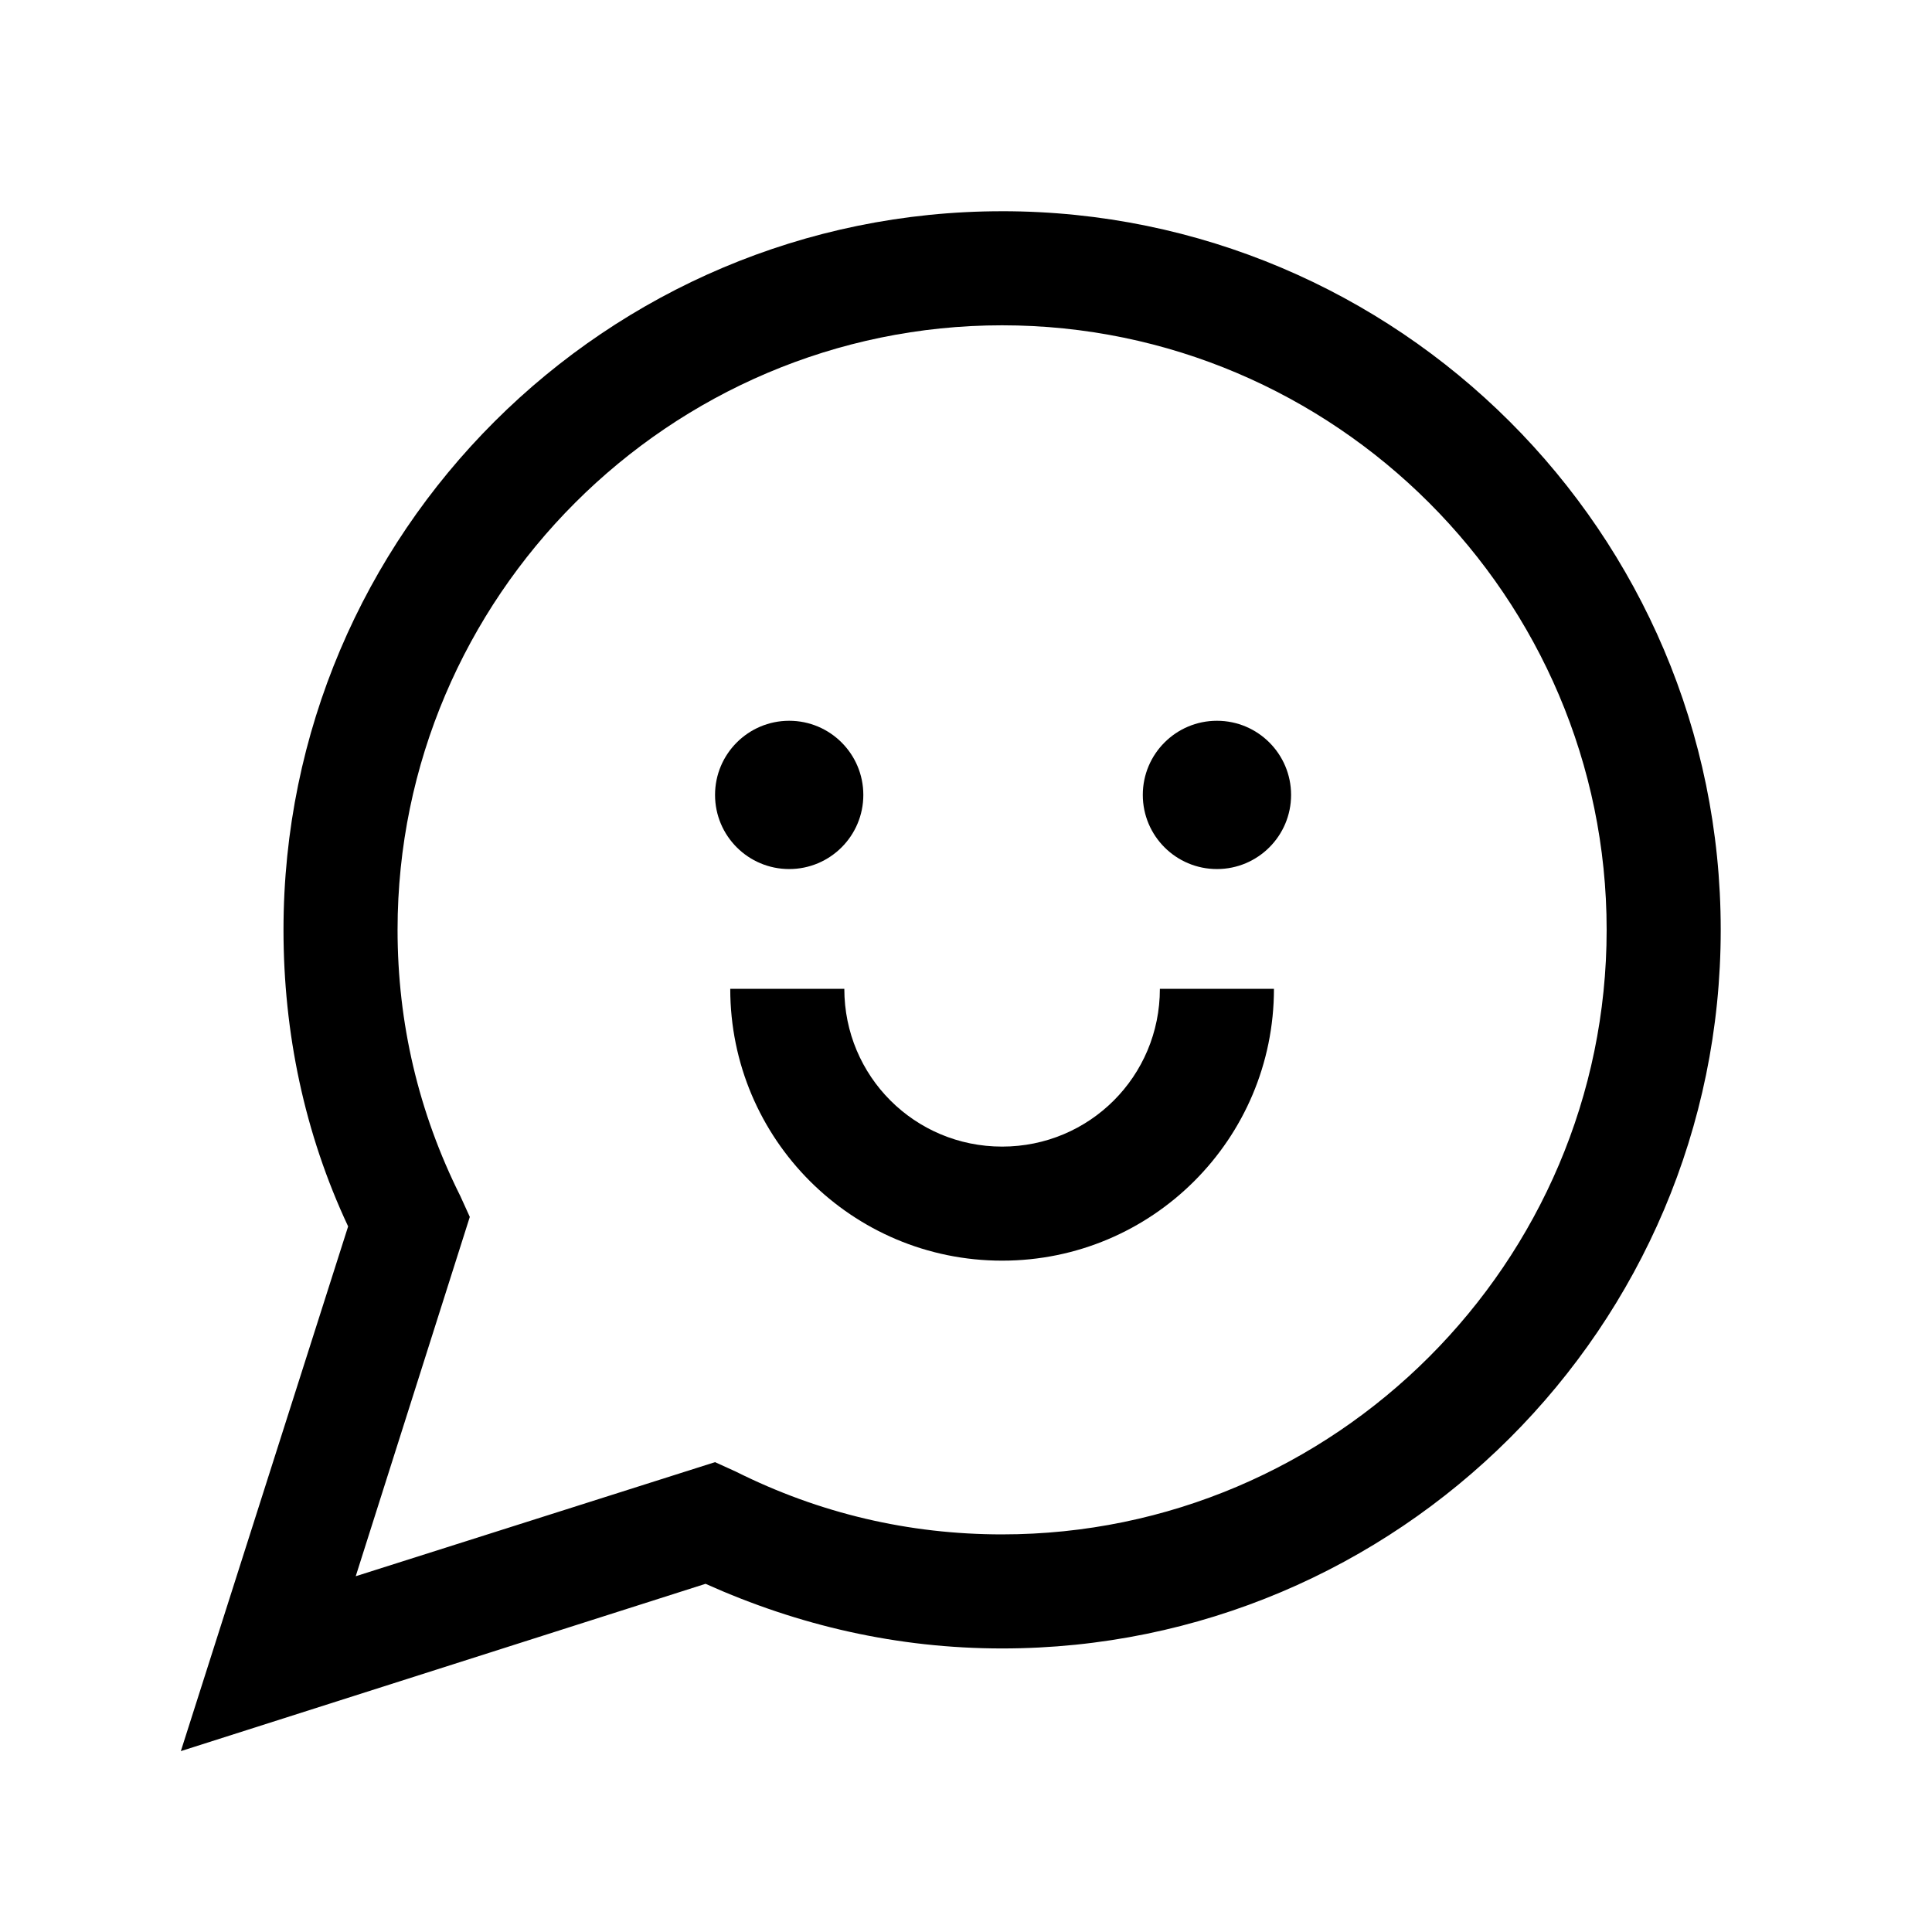 <?xml version="1.0" encoding="UTF-8"?>
<!-- Uploaded to: SVG Find, www.svgrepo.com, Generator: SVG Find Mixer Tools -->
<svg fill="#000000" width="800px" height="800px" version="1.1" viewBox="144 144 512 512" xmlns="http://www.w3.org/2000/svg">
 <g>
  <path d="m409.57 199.98c-104.79 0-190.44 85.145-190.44 190.44 0 27.207 5.543 53.906 17.129 78.594l-44.332 139.05 139.05-44.336c24.688 11.082 50.883 17.129 78.594 17.129 104.79 0 190.44-85.145 190.44-190.44 0-105.29-85.648-190.44-190.44-190.44zm0 350.65c-24.688 0-48.367-5.543-70.535-16.625l-5.543-2.519-95.219 30.23 30.23-95.219-2.519-5.543c-11.082-22.168-16.625-45.848-16.625-70.535 0-88.168 72.043-160.21 160.21-160.21 88.168 0 160.21 72.043 160.21 160.21s-72.043 160.21-160.21 160.21z"/>
  <path d="m372.79 354.66c0 10.852-8.797 19.648-19.648 19.648-10.852 0-19.648-8.797-19.648-19.648s8.797-19.648 19.648-19.648c10.852 0 19.648 8.797 19.648 19.648"/>
  <path d="m486.15 354.66c0 10.852-8.797 19.648-19.648 19.648s-19.648-8.797-19.648-19.648 8.797-19.648 19.648-19.648 19.648 8.797 19.648 19.648"/>
  <path d="m409.57 447.86c-23.176 0-41.816-18.641-41.816-41.816h-30.23c0 39.801 32.242 72.043 72.043 72.043 39.801 0 72.043-32.242 72.043-72.043h-30.23c0.008 23.176-18.633 41.816-41.809 41.816z"/>
 </g>
</svg>
